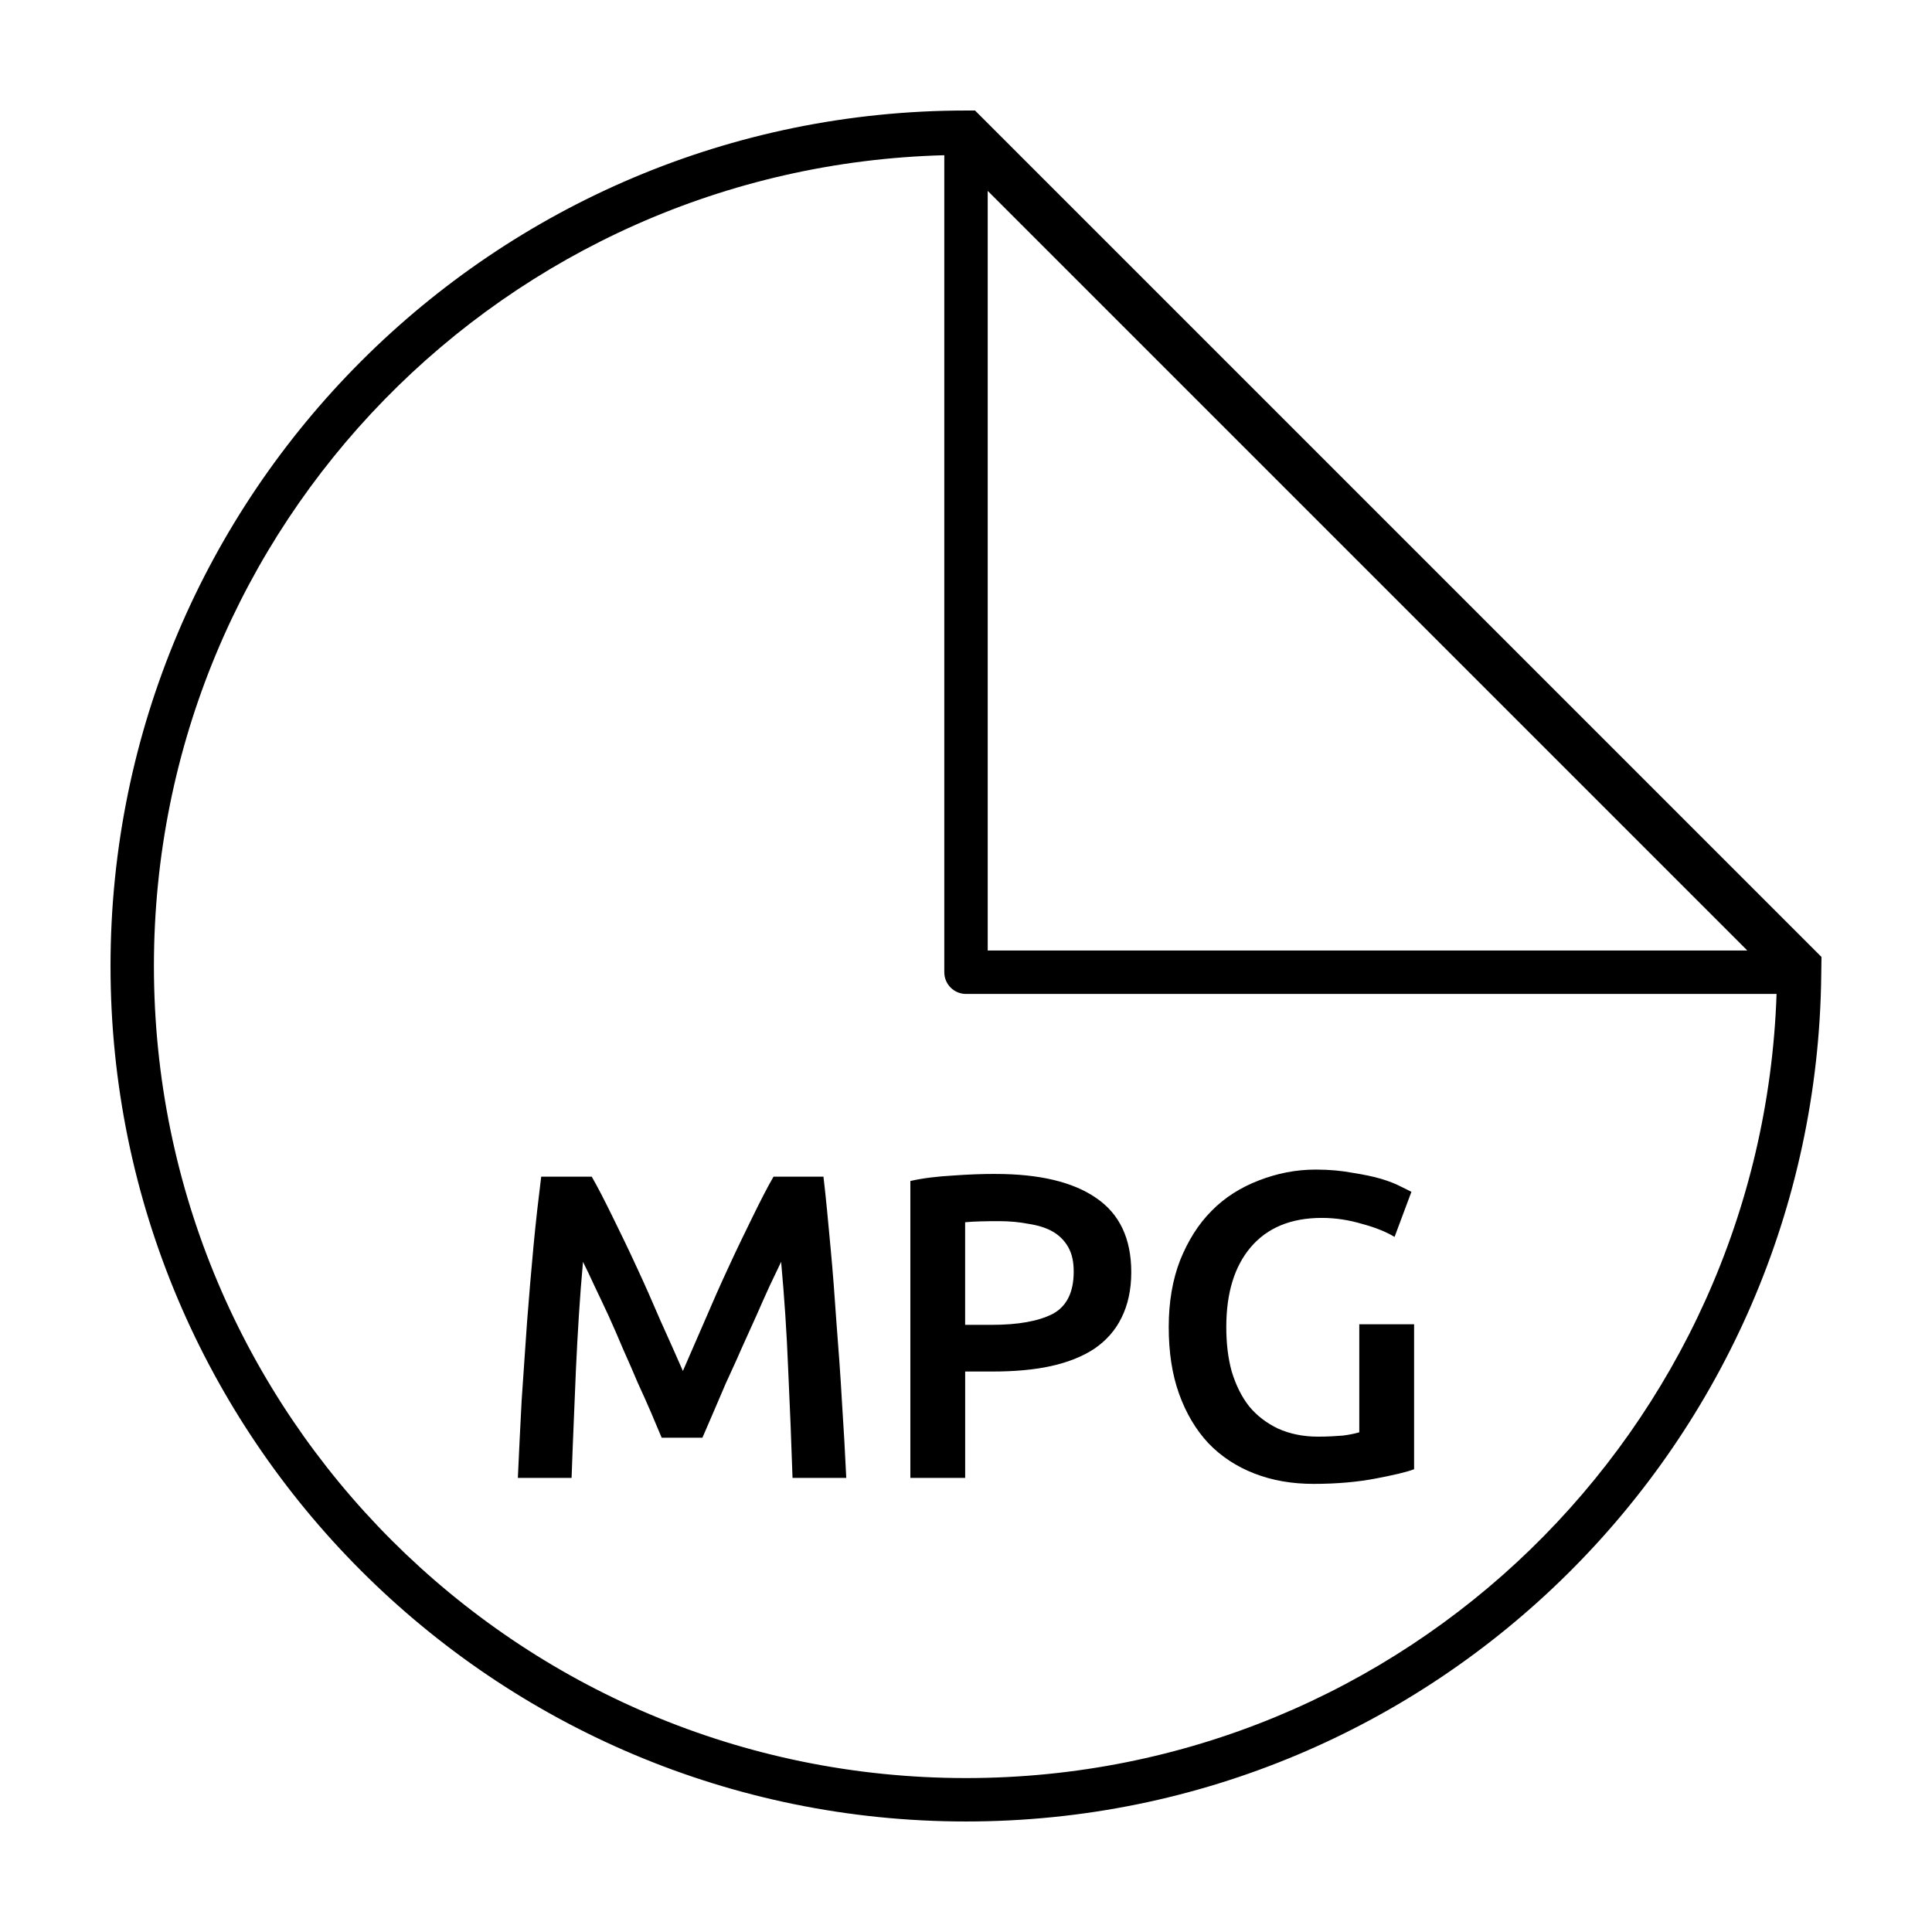 <?xml version="1.0" encoding="UTF-8"?>
<!-- Uploaded to: SVG Find, www.svgrepo.com, Generator: SVG Find Mixer Tools -->
<svg fill="#000000" width="800px" height="800px" version="1.1" viewBox="144 144 512 512" xmlns="http://www.w3.org/2000/svg">
 <g>
  <path d="m400 173.29c-125.14 0-226.71 101.57-226.71 226.71 0 125.14 101.57 226.71 226.71 226.71 124.36 0 225.32-100.32 226.65-224.39 0.02-1.582 0.051-3.059 0.062-4.711l-224.33-224.33zm-5.754 11.852v216.51c0 3.176 2.578 5.754 5.754 5.754h214.81c-3.93 115.46-98.391 207.8-214.81 207.8-118.92 0-215.21-96.281-215.21-215.21 0-116.98 93.223-211.79 209.45-214.86zm11.508 9.449 201.3 201.3h-201.3z"/>
  <path d="m492.71 453.95c-5.371 0-10.348 1.035-15.105 2.879-4.758 1.84-8.984 4.449-12.516 8.055-3.527 3.527-6.273 7.949-8.344 13.09-1.996 5.141-3.019 11.02-3.019 17.695 0 6.676 0.891 12.555 2.734 17.695 1.84 5.141 4.469 9.562 7.769 13.09 3.375 3.527 7.473 6.215 12.227 8.055 4.758 1.84 9.926 2.734 15.68 2.734 6.215 0 11.785-0.52 16.543-1.438 4.758-0.922 8.074-1.68 10.07-2.445v-38.41h-14.527v28.625c-1.074 0.309-2.473 0.633-4.316 0.863-1.84 0.152-4.086 0.289-6.617 0.289-4.066 0-7.578-0.777-10.645-2.156-2.992-1.457-5.555-3.367-7.625-5.898-1.996-2.531-3.527-5.676-4.602-9.207-0.996-3.606-1.438-7.5-1.438-11.797 0-9.055 2.176-16.082 6.473-21.145 4.375-5.141 10.637-7.769 18.844-7.769 3.758 0 7.269 0.586 10.645 1.582 3.453 0.922 6.328 2.07 8.633 3.453l4.461-11.941c-0.539-0.309-1.496-0.75-2.879-1.438-1.305-0.691-3.106-1.402-5.18-2.016-2.07-0.613-4.566-1.121-7.481-1.582-2.84-0.535-6.098-0.863-9.781-0.863zm-84.875 1.152c-3.453 0-7.223 0.125-11.363 0.434-4.066 0.23-7.844 0.672-11.219 1.438v78.688h14.527v-28.195h7.191c5.832 0 11.008-0.441 15.535-1.438 4.527-0.996 8.363-2.531 11.508-4.602 3.144-2.148 5.582-4.898 7.191-8.199 1.688-3.375 2.59-7.402 2.59-12.082 0-8.977-3.137-15.488-9.352-19.707-6.137-4.219-15.027-6.328-26.613-6.328zm-120.41 0.719c-0.691 5.523-1.398 11.605-2.016 18.125-0.613 6.519-1.188 13.301-1.727 20.285-0.461 6.906-0.977 13.801-1.438 20.859-0.383 7.059-0.699 13.973-1.008 20.57h14.242c0.309-9.281 0.766-18.949 1.152-28.77 0.461-9.82 1.027-19.277 1.871-28.484 0.844 1.688 1.871 3.797 3.019 6.328 1.152 2.457 2.438 5.074 3.738 7.914 1.305 2.84 2.578 5.852 3.883 8.918 1.383 3.07 2.656 6.004 3.883 8.918 1.305 2.84 2.523 5.523 3.598 8.055s1.965 4.707 2.734 6.473h10.789c0.766-1.766 1.66-3.875 2.734-6.328 1.074-2.531 2.227-5.219 3.453-8.055 1.305-2.914 2.723-5.852 4.027-8.918 1.383-3.066 2.723-6.078 4.027-8.918 1.305-2.914 2.445-5.602 3.598-8.055 1.152-2.453 2.176-4.566 3.019-6.328 0.844 9.207 1.488 18.664 1.871 28.484 0.461 9.82 0.844 19.488 1.152 28.77h14.242c-0.309-6.598-0.691-13.379-1.152-20.285-0.383-6.981-0.902-13.887-1.438-20.715-0.461-6.906-0.969-13.617-1.582-20.141-0.613-6.598-1.18-12.871-1.871-18.699h-13.234c-1.688 2.914-3.539 6.57-5.609 10.789-2.07 4.219-4.18 8.555-6.328 13.234-2.148 4.602-4.258 9.41-6.328 14.242-2.07 4.758-3.988 9.168-5.754 13.234-1.766-4.066-3.75-8.477-5.898-13.234-2.07-4.832-4.18-9.641-6.328-14.242-2.148-4.68-4.258-9.016-6.328-13.234s-3.922-7.875-5.609-10.789h-13.379zm121.41 11.797c2.762 0 5.391 0.258 7.769 0.719 2.453 0.383 4.566 1.016 6.328 2.016 1.766 0.996 3.176 2.406 4.172 4.172s1.438 3.863 1.438 6.473c0 5.445-1.852 9.227-5.609 11.219-3.758 1.918-9.129 2.879-16.113 2.879h-7.051v-27.188c2.379-0.23 5.379-0.289 9.062-0.289z"/>
 </g>
</svg>